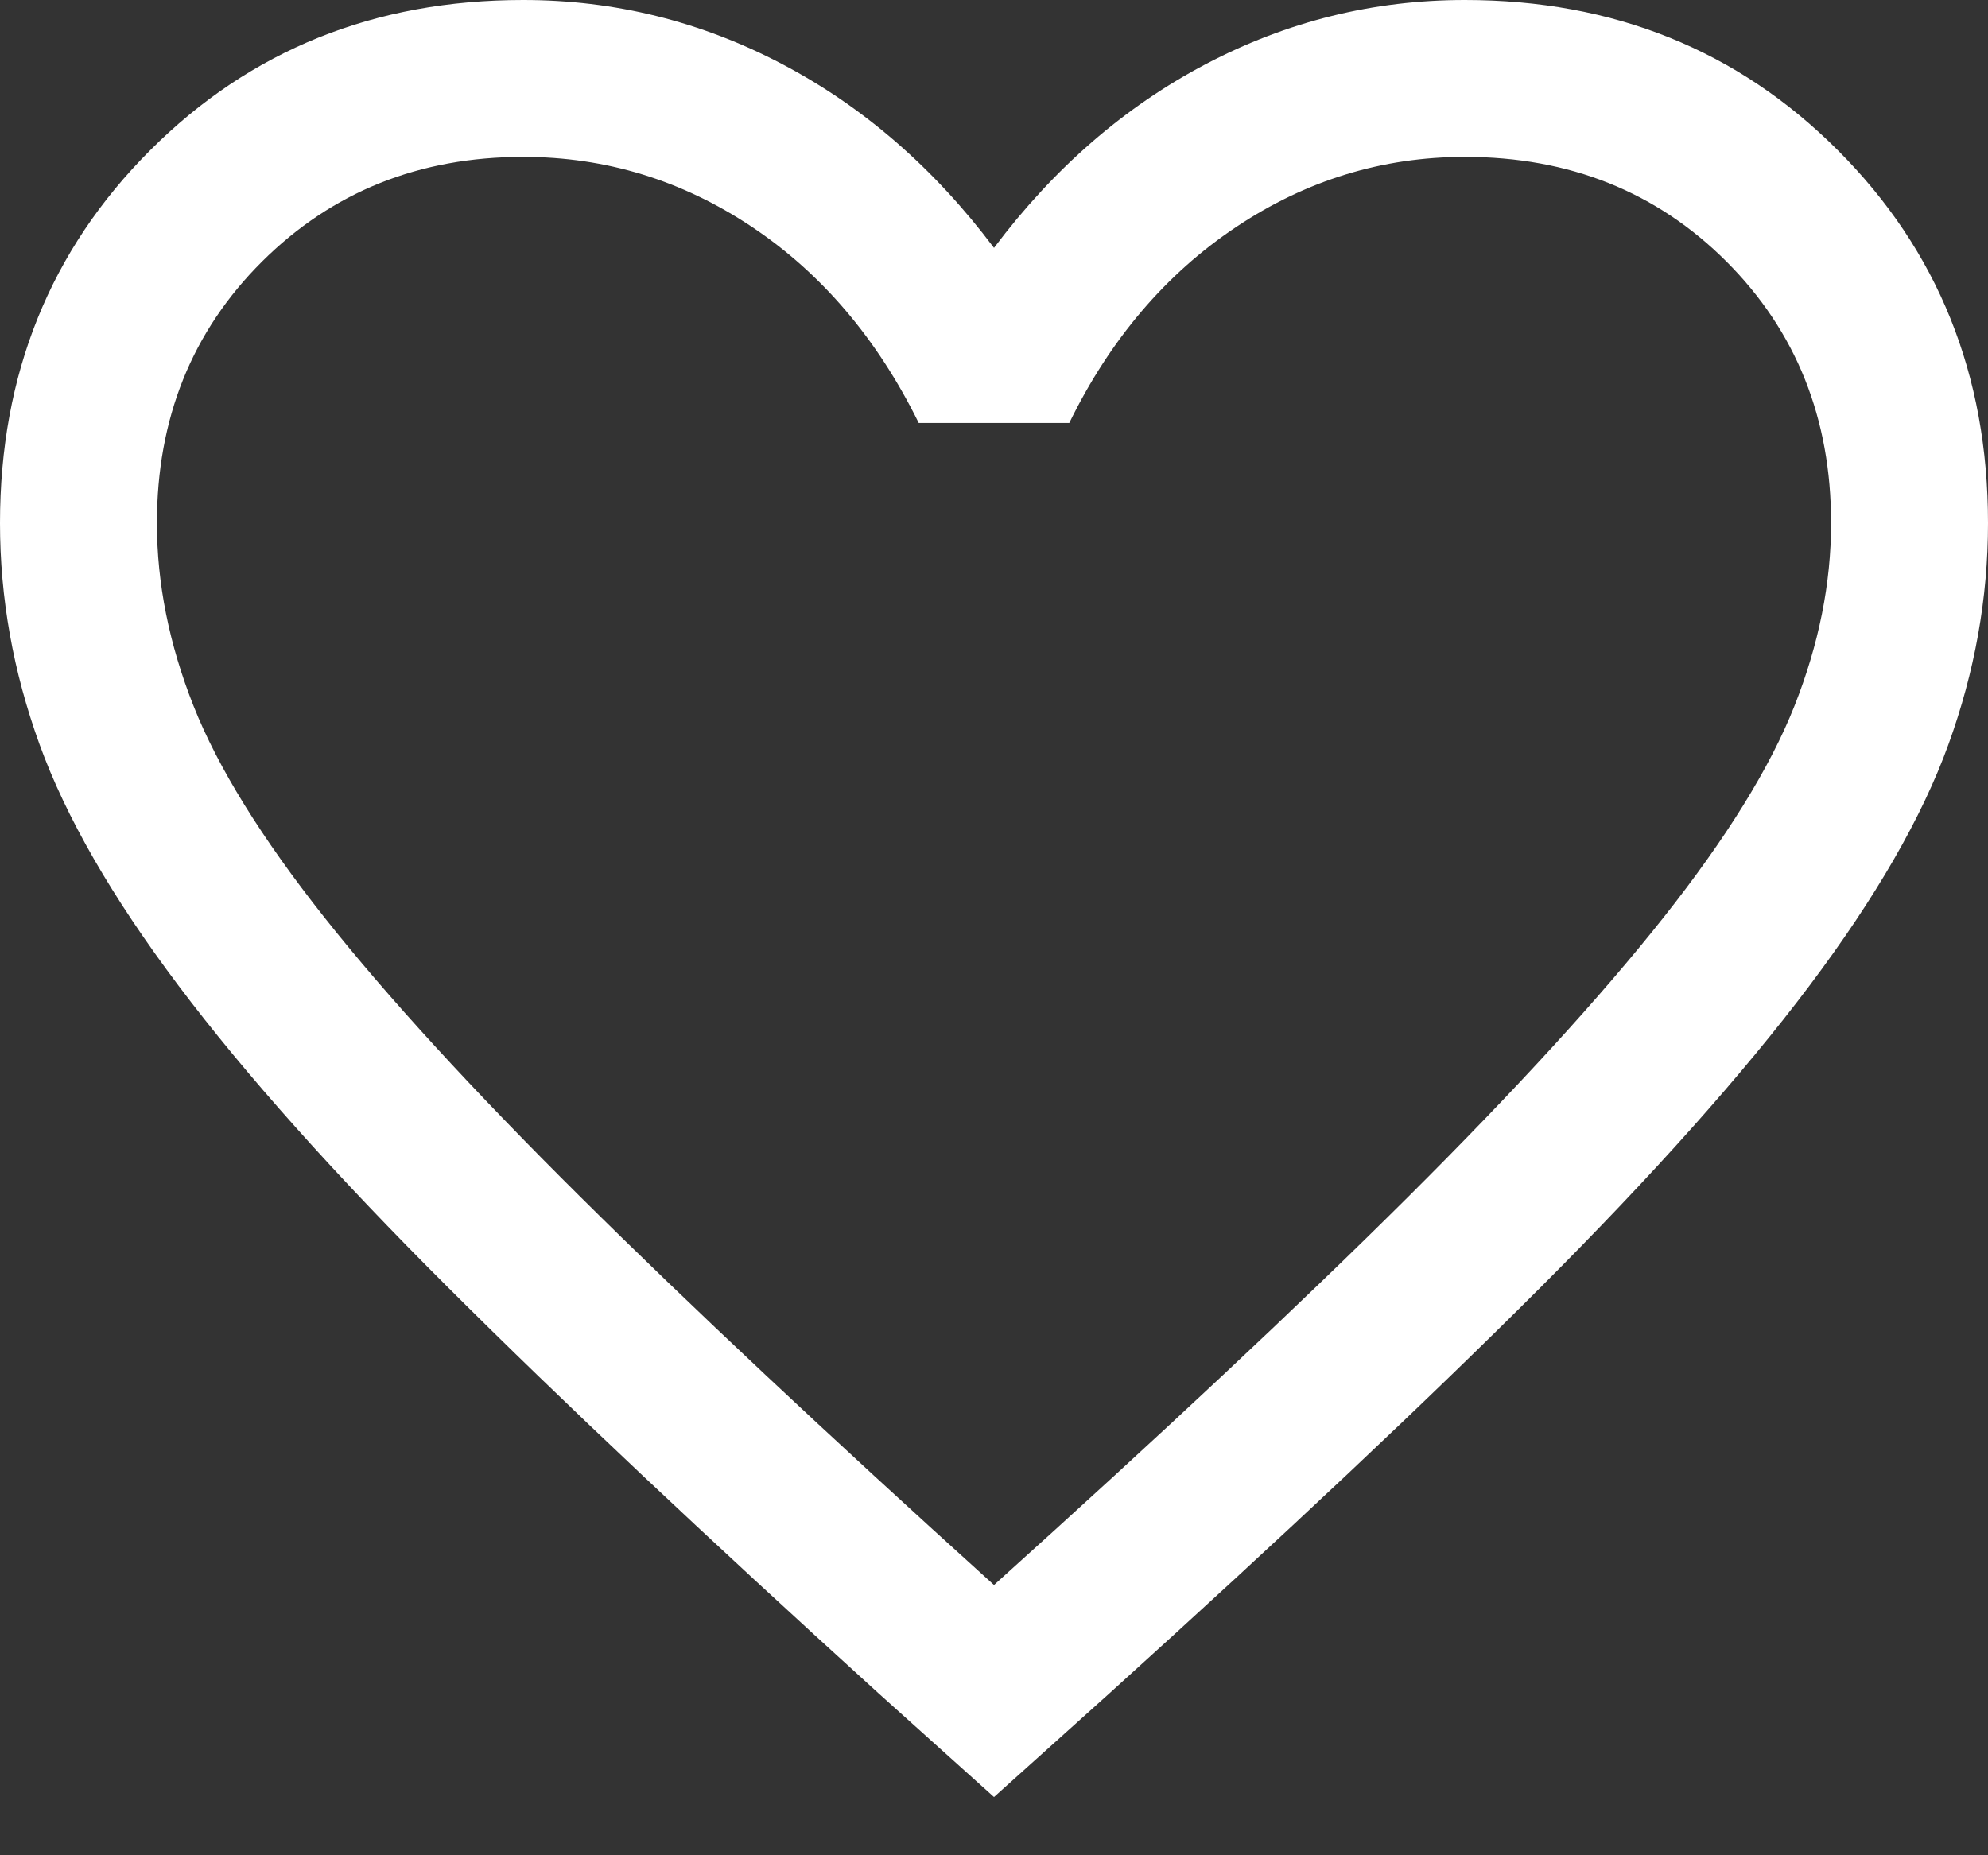 <svg
                  className='w-30px h-28px lt-md:w-24px lt-md:h-21px'
                  fill='none'
                  height='28'
                  viewBox='0 0 30 28'
                  width='30'
                  xmlns='http://www.w3.org/2000/svg'
                >
                  <rect x="0" y="0" width="30" height="28" fill="#333333" stroke="none"/>
                  <path
                    d='M15 27.121L13.257 25.555C10.64 23.18 8.475 21.14 6.764 19.433C5.052 17.727 3.696 16.208 2.695 14.877C1.694 13.546 0.994 12.332 0.597 11.235C0.199 10.138 0 9.024 0 7.895C0 5.654 0.756 3.778 2.267 2.267C3.778 0.756 5.654 0 7.895 0C9.273 0 10.576 0.322 11.803 0.967C13.029 1.612 14.095 2.536 15 3.741C15.905 2.536 16.971 1.612 18.197 0.967C19.424 0.322 20.727 0 22.105 0C24.346 0 26.222 0.756 27.733 2.267C29.244 3.778 30 5.654 30 7.895C30 9.024 29.801 10.138 29.403 11.235C29.006 12.332 28.306 13.546 27.305 14.877C26.304 16.208 24.95 17.727 23.244 19.433C21.537 21.14 19.37 23.18 16.743 25.555L15 27.121ZM15 23.921C17.526 21.648 19.605 19.699 21.237 18.076C22.868 16.452 24.158 15.042 25.105 13.845C26.053 12.647 26.711 11.584 27.079 10.655C27.447 9.726 27.632 8.806 27.632 7.895C27.632 6.316 27.105 5 26.053 3.947C25 2.895 23.684 2.368 22.105 2.368C20.858 2.368 19.706 2.722 18.648 3.43C17.591 4.137 16.753 5.121 16.136 6.383H13.864C13.237 5.111 12.397 4.124 11.344 3.422C10.291 2.72 9.142 2.368 7.895 2.368C6.326 2.368 5.013 2.895 3.955 3.947C2.897 5 2.368 6.316 2.368 7.895C2.368 8.806 2.553 9.726 2.921 10.655C3.289 11.584 3.947 12.647 4.895 13.845C5.842 15.042 7.132 16.45 8.763 18.068C10.395 19.687 12.474 21.638 15 23.921Z'
                    fill='white'
                  />
                </svg>